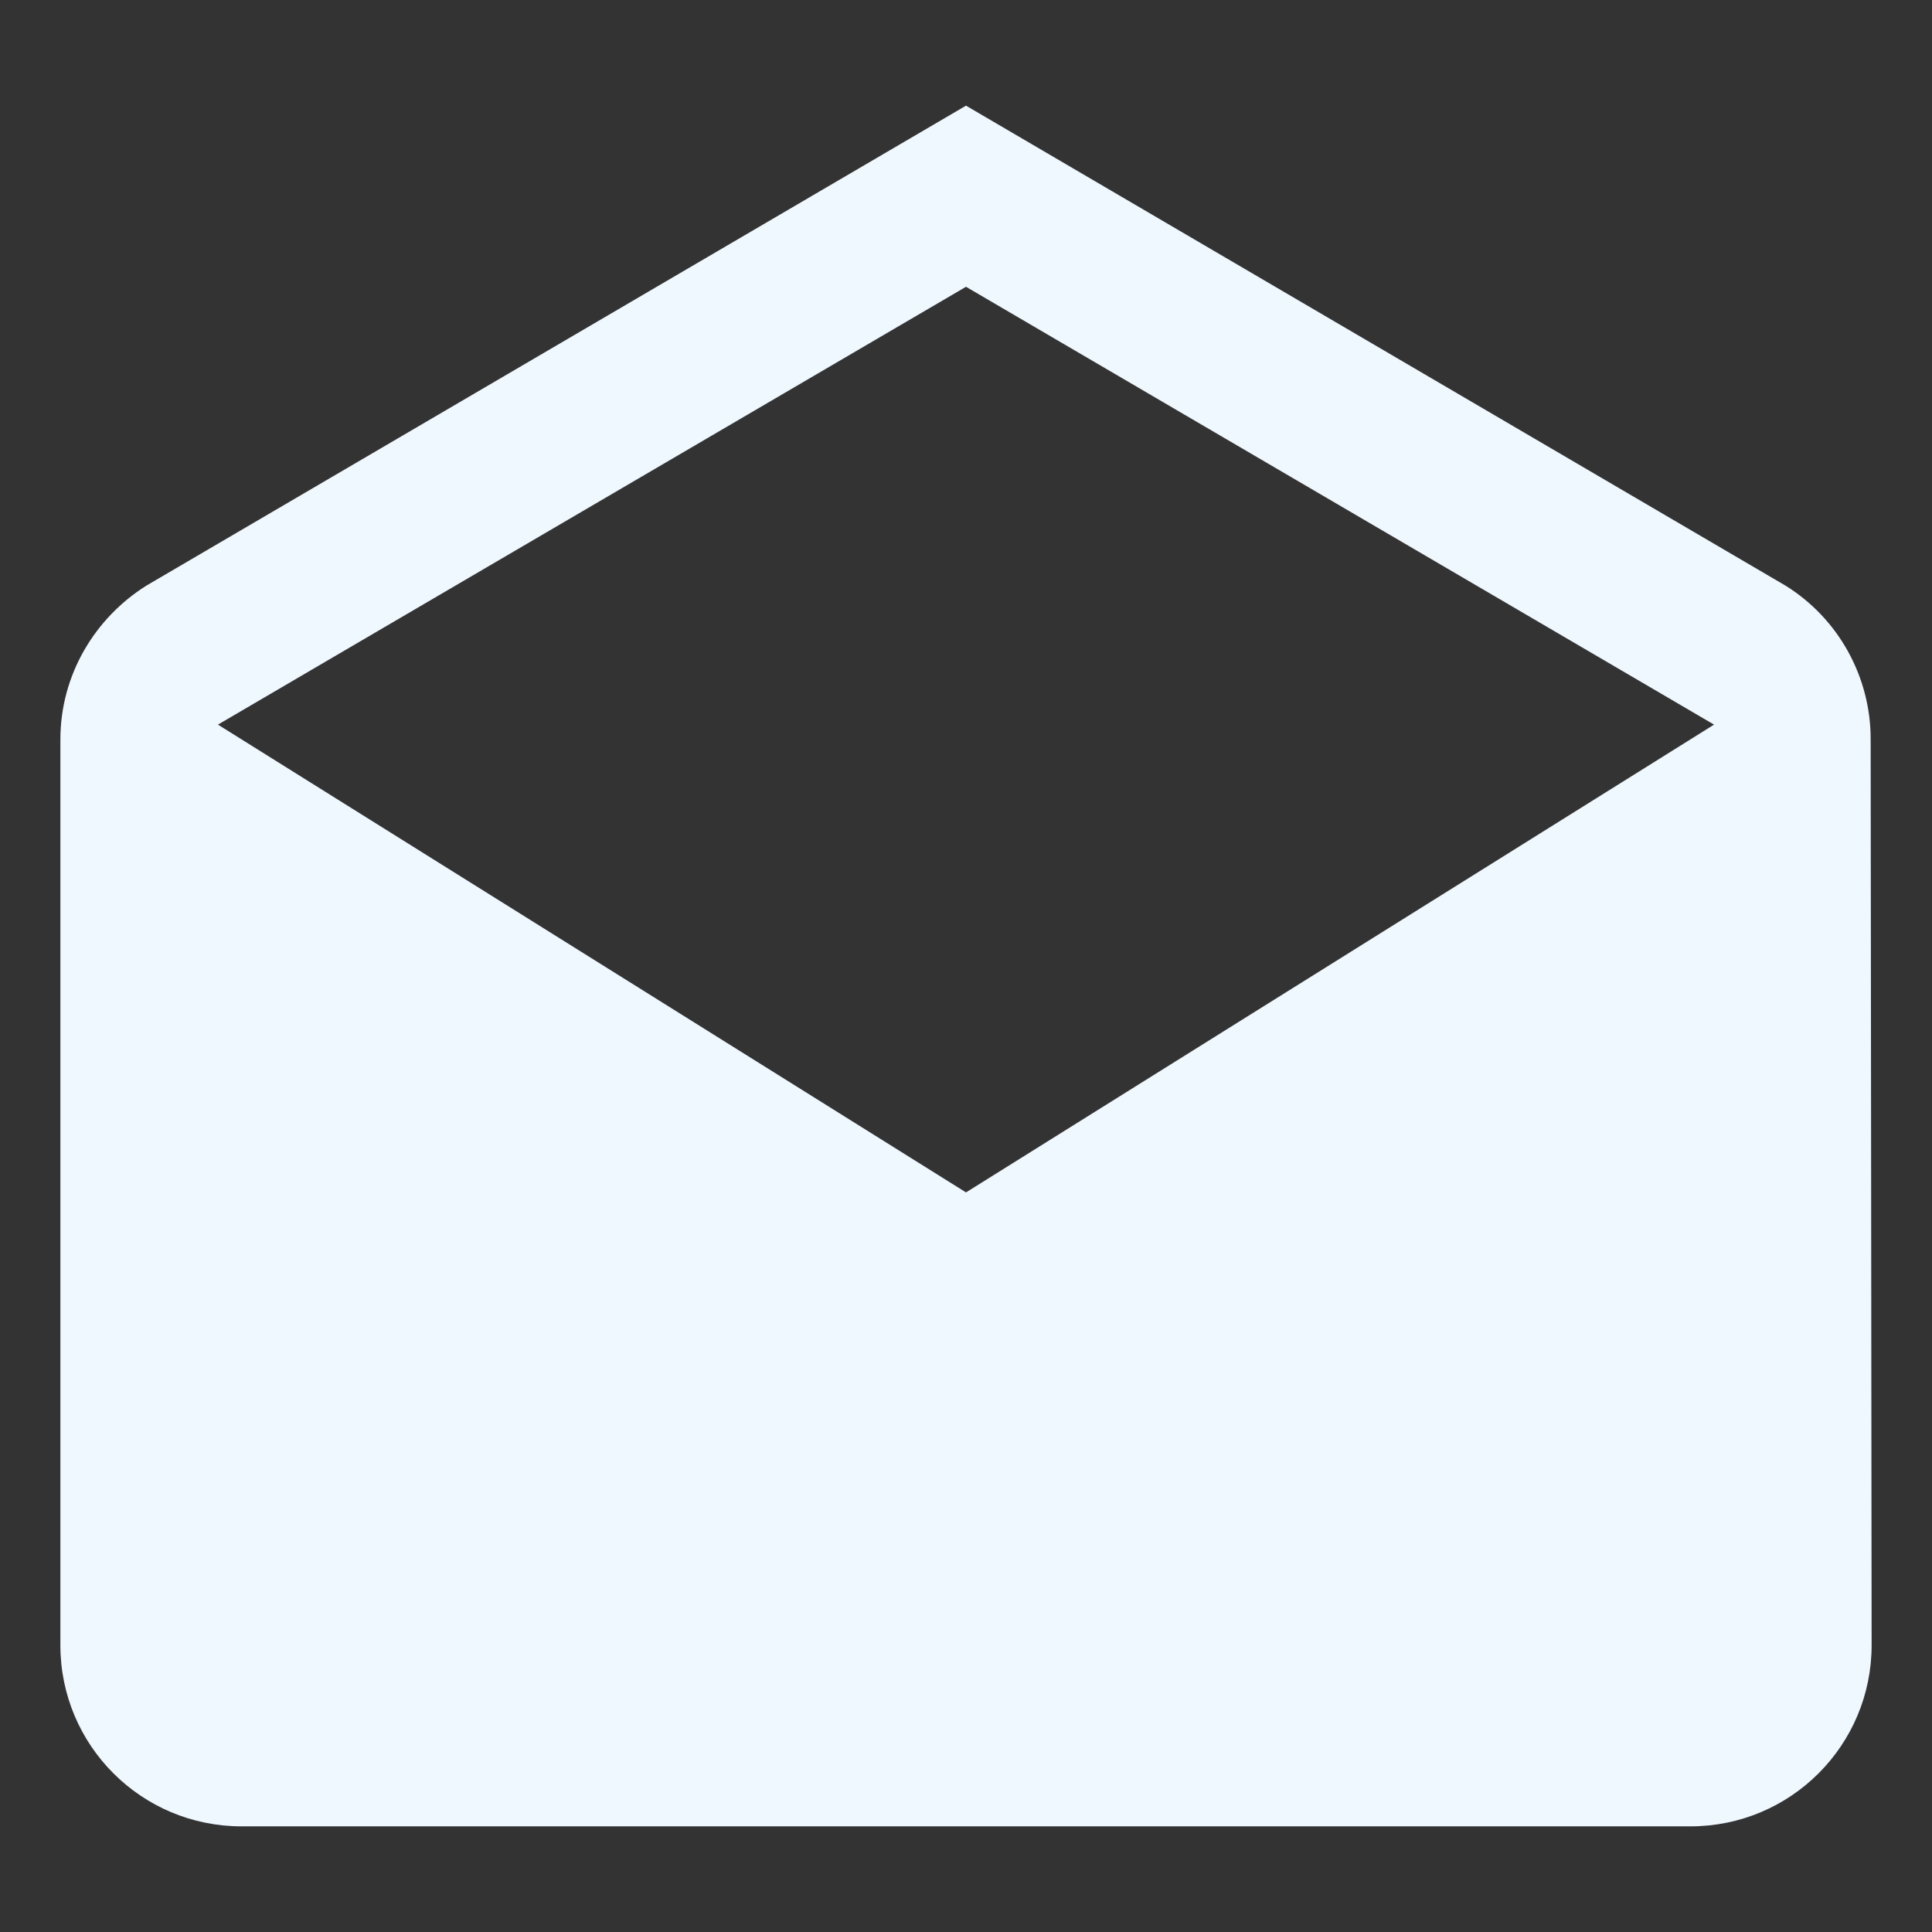 <svg width="16" height="16" viewBox="0 0 16 16" fill="none" xmlns="http://www.w3.org/2000/svg">
<rect x="0" y="0" width="16" height="16" fill="#333333" stroke="none"/>
<path d="M15.492 6.125C15.493 5.87 15.428 5.619 15.305 5.396C15.182 5.173 15.004 4.985 14.787 4.85L8 0.875L1.212 4.85C0.789 5.116 0.5 5.585 0.5 6.125V13.625C0.5 14.454 1.171 15.125 2 15.125H14C14.829 15.125 15.5 14.454 15.5 13.625L15.492 6.125ZM8 9.875L1.805 6.001L8 2.375L14.195 6.001L8 9.875Z" fill="#EFF7FF"></path>
</svg>
